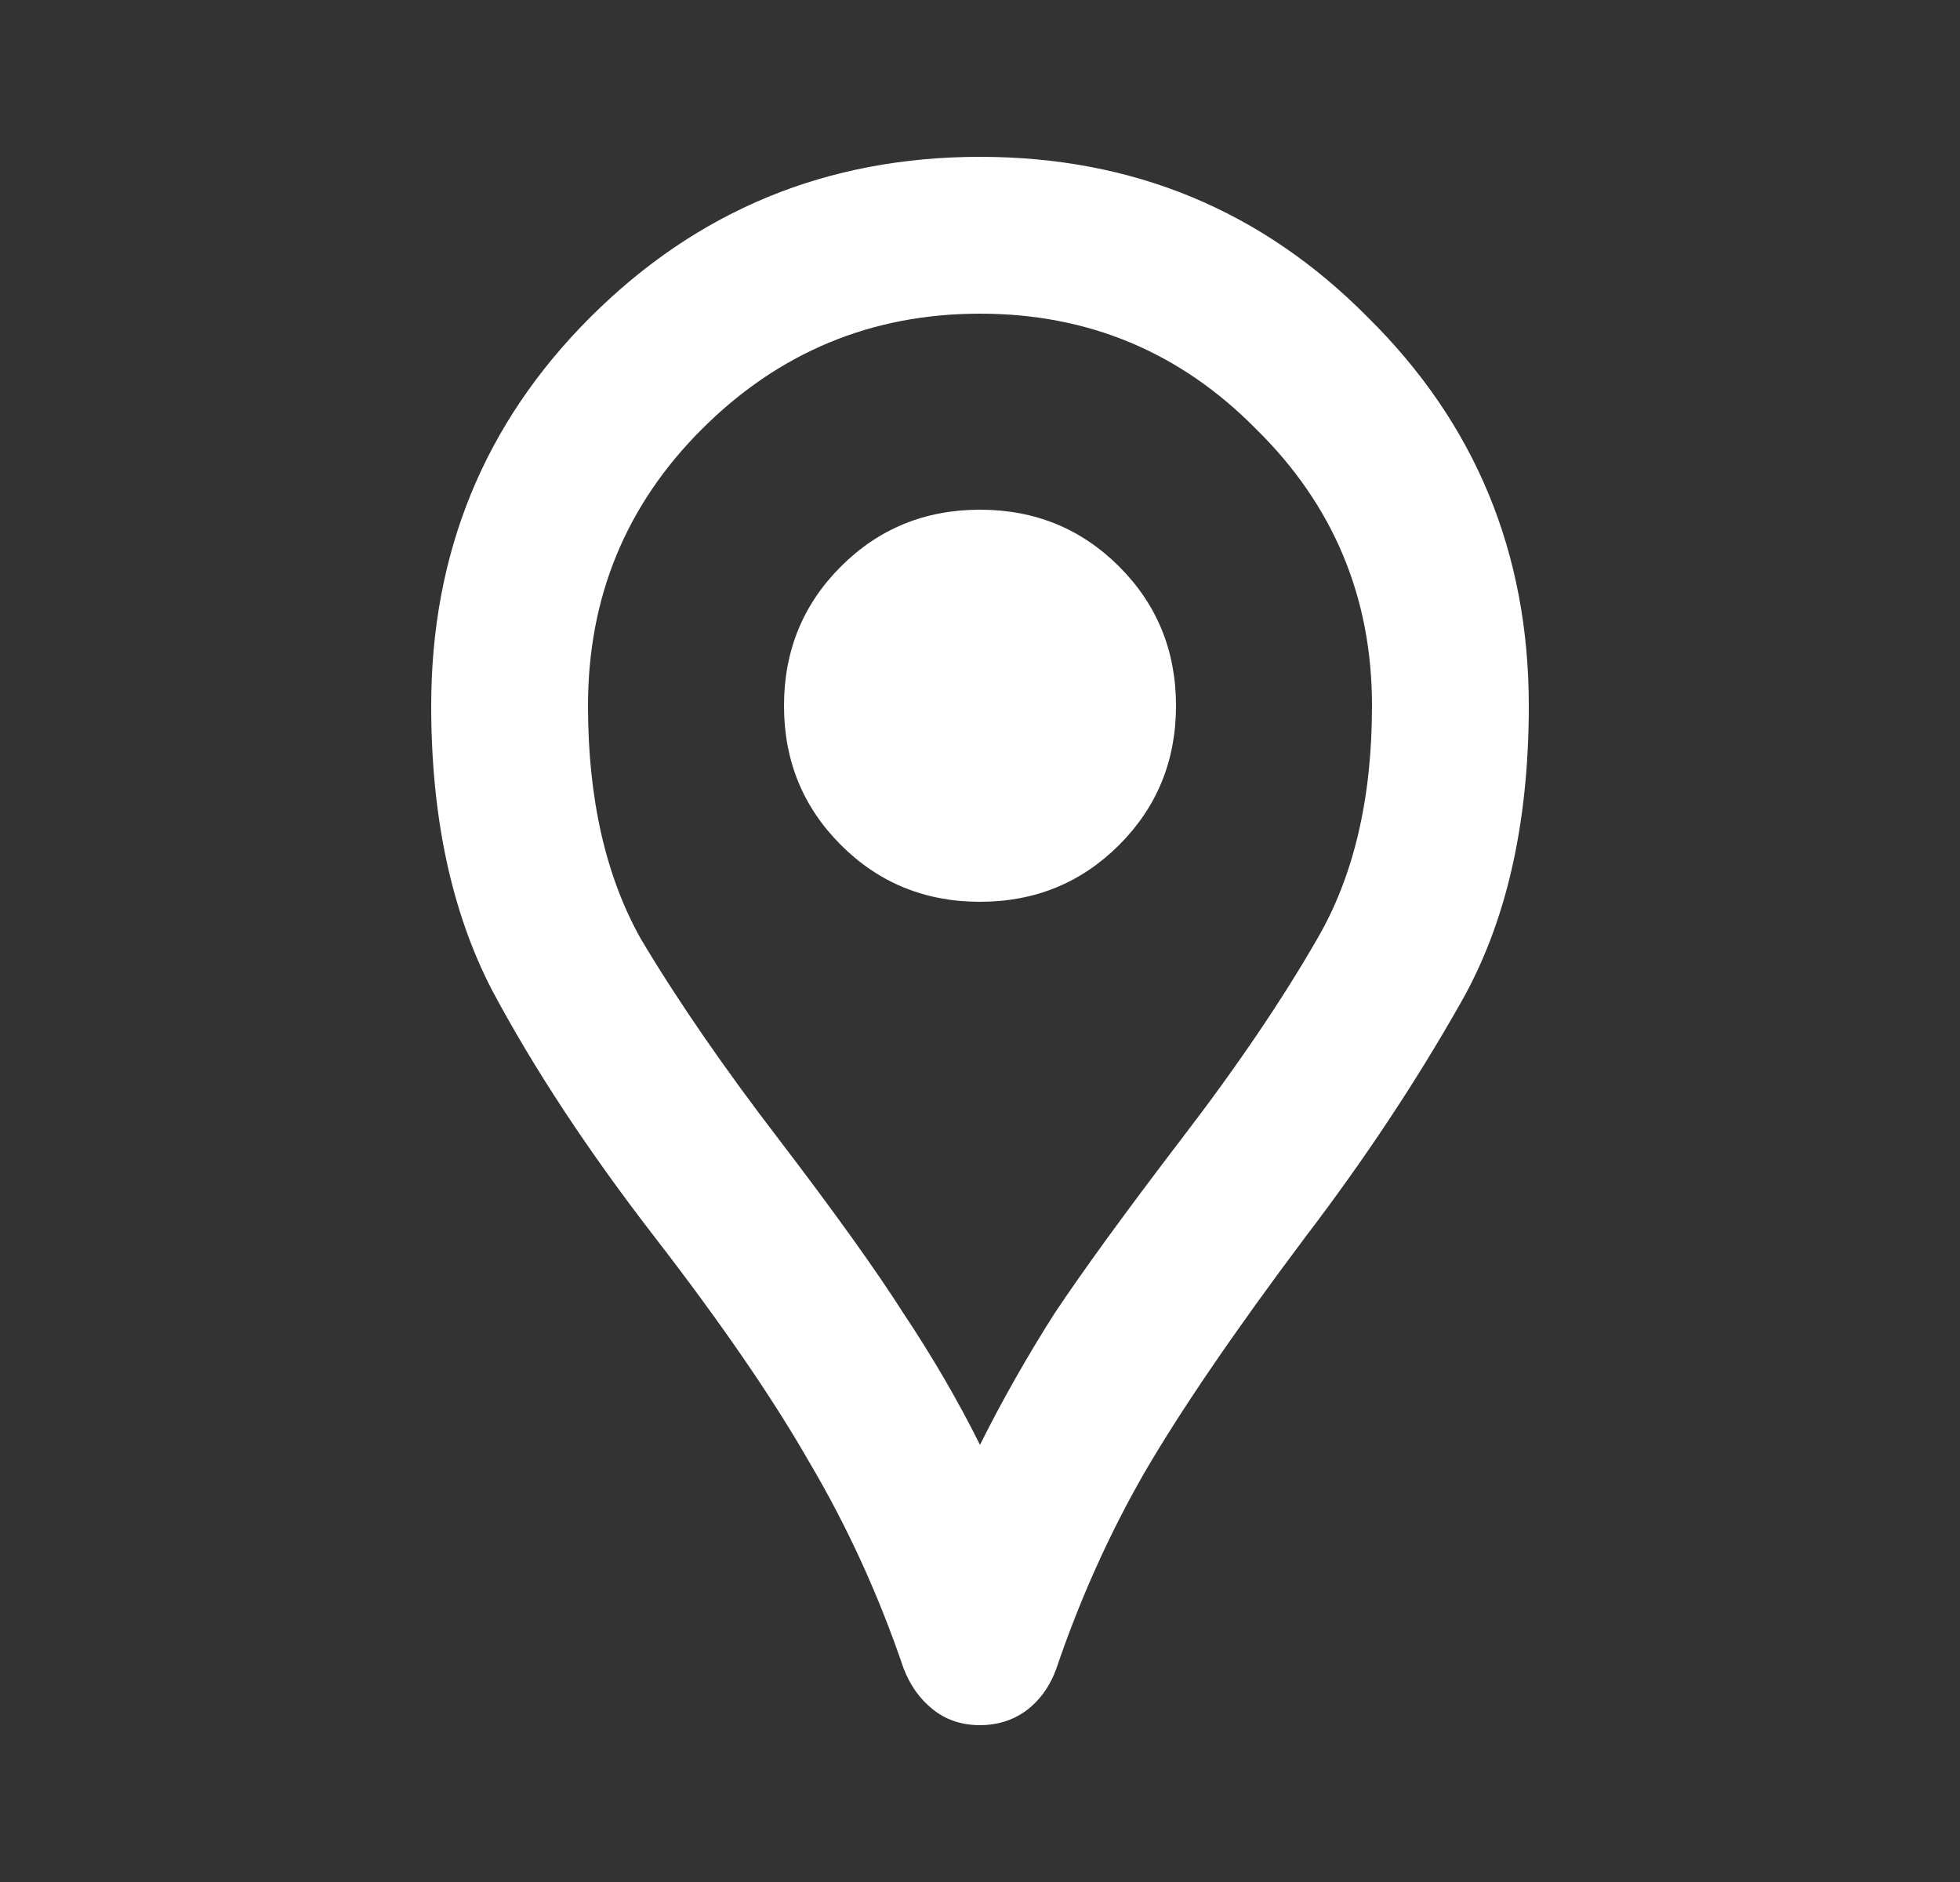 <svg width="25" height="24" viewBox="0 0 25 24" fill="none" xmlns="http://www.w3.org/2000/svg">
<rect x="0" y="0" width="25" height="24" fill="#333333" stroke="none"/>
<path d="M12.5 22C12.267 22 12.067 21.933 11.9 21.8C11.733 21.667 11.608 21.492 11.525 21.275C11.208 20.342 10.808 19.467 10.325 18.65C9.858 17.833 9.2 16.875 8.35 15.775C7.5 14.675 6.808 13.625 6.275 12.625C5.758 11.625 5.5 10.417 5.5 9C5.5 7.05 6.175 5.4 7.525 4.05C8.892 2.683 10.55 2 12.5 2C14.45 2 16.1 2.683 17.45 4.05C18.817 5.4 19.5 7.05 19.5 9C19.5 10.517 19.208 11.783 18.625 12.8C18.058 13.8 17.4 14.792 16.65 15.775C15.75 16.975 15.067 17.975 14.6 18.775C14.15 19.558 13.775 20.392 13.475 21.275C13.392 21.508 13.258 21.692 13.075 21.825C12.908 21.942 12.717 22 12.5 22ZM12.5 18.425C12.783 17.858 13.1 17.3 13.45 16.75C13.817 16.2 14.35 15.467 15.05 14.55C15.767 13.617 16.35 12.758 16.8 11.975C17.267 11.175 17.5 10.183 17.5 9C17.5 7.617 17.008 6.442 16.025 5.475C15.058 4.492 13.883 4 12.5 4C11.117 4 9.933 4.492 8.95 5.475C7.983 6.442 7.5 7.617 7.5 9C7.5 10.183 7.725 11.175 8.175 11.975C8.642 12.758 9.233 13.617 9.95 14.55C10.65 15.467 11.175 16.2 11.525 16.75C11.892 17.3 12.217 17.858 12.5 18.425ZM12.5 11.5C13.2 11.5 13.792 11.258 14.275 10.775C14.758 10.292 15 9.7 15 9C15 8.3 14.758 7.708 14.275 7.225C13.792 6.742 13.2 6.5 12.5 6.5C11.8 6.5 11.208 6.742 10.725 7.225C10.242 7.708 10 8.3 10 9C10 9.7 10.242 10.292 10.725 10.775C11.208 11.258 11.8 11.5 12.5 11.5Z" fill="white"/>
</svg>

